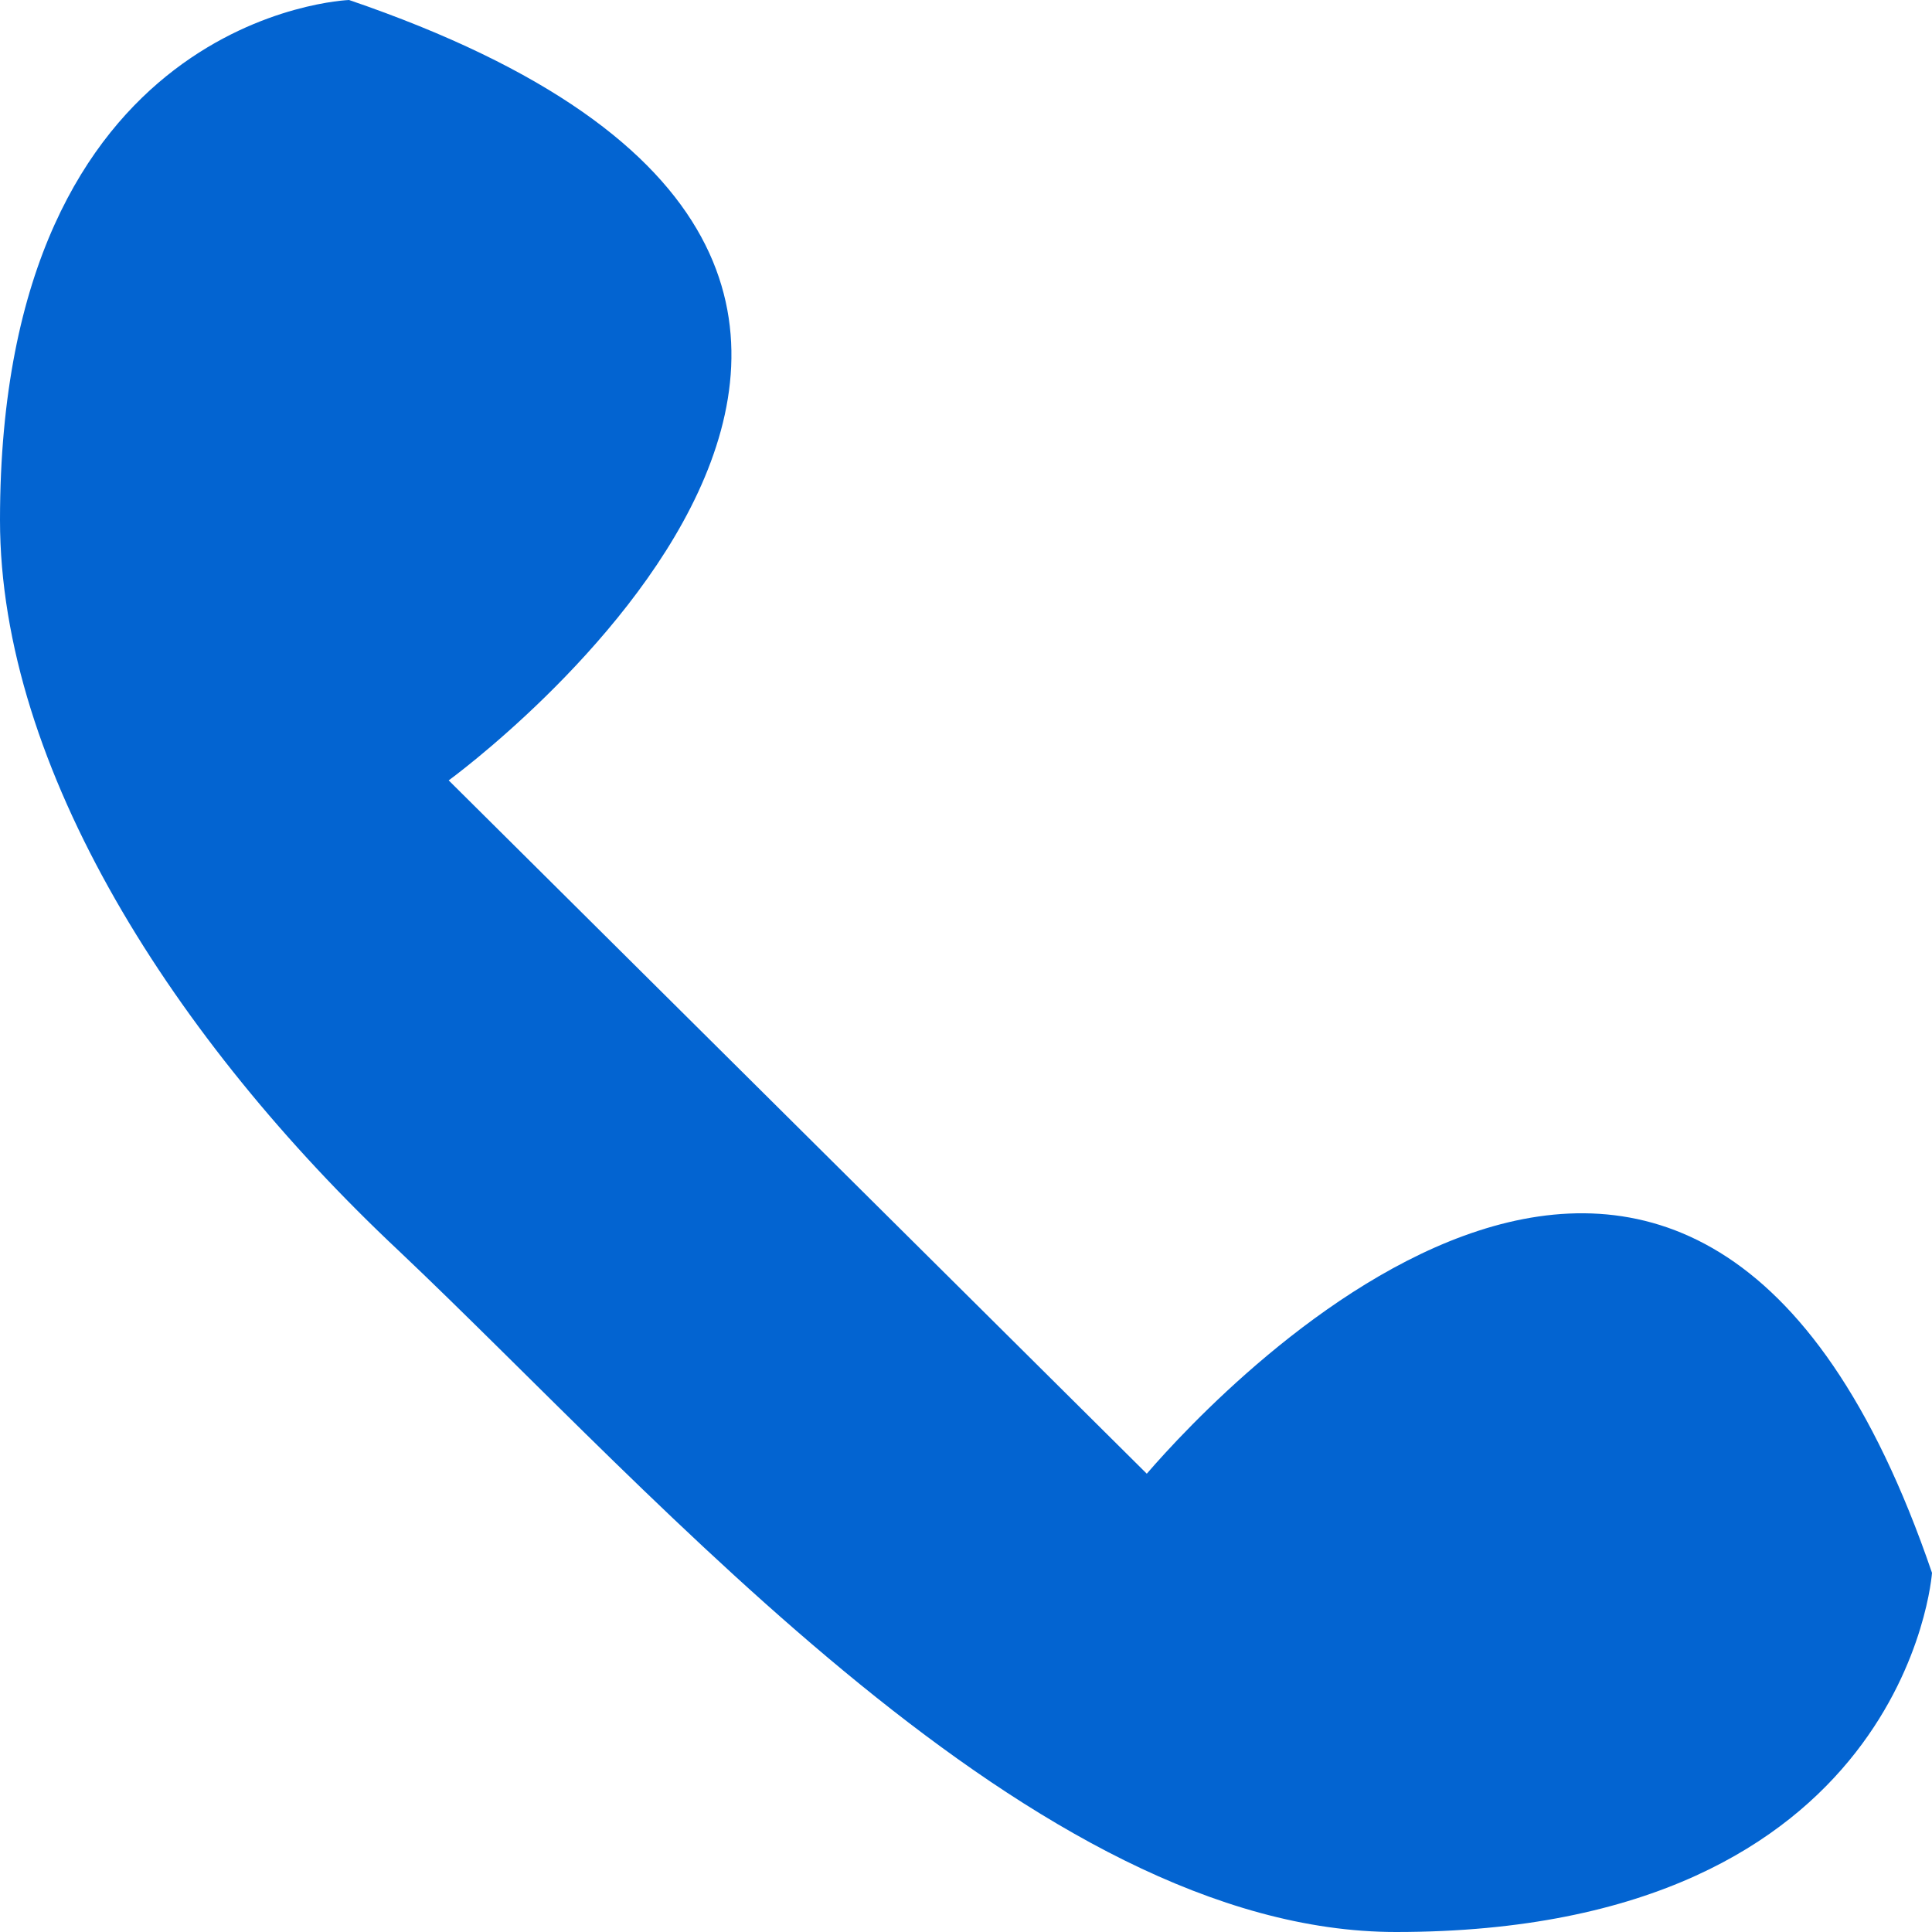 <?xml version="1.0" encoding="UTF-8"?> <svg xmlns="http://www.w3.org/2000/svg" width="28" height="28" viewBox="0 0 28 28" fill="none"><path d="M6.502 11.309L16.62 21.358C17.704 20.102 24.568 12.743 28 22.795C28 22.795 27.639 28 20.232 28C14.994 28 9.574 21.719 5.78 18.128C2.529 15.076 0 11.128 0 7.538C0 0.18 5.059 0 5.059 0C16.62 3.948 6.504 11.309 6.504 11.309" fill="#0364D1"></path></svg> 